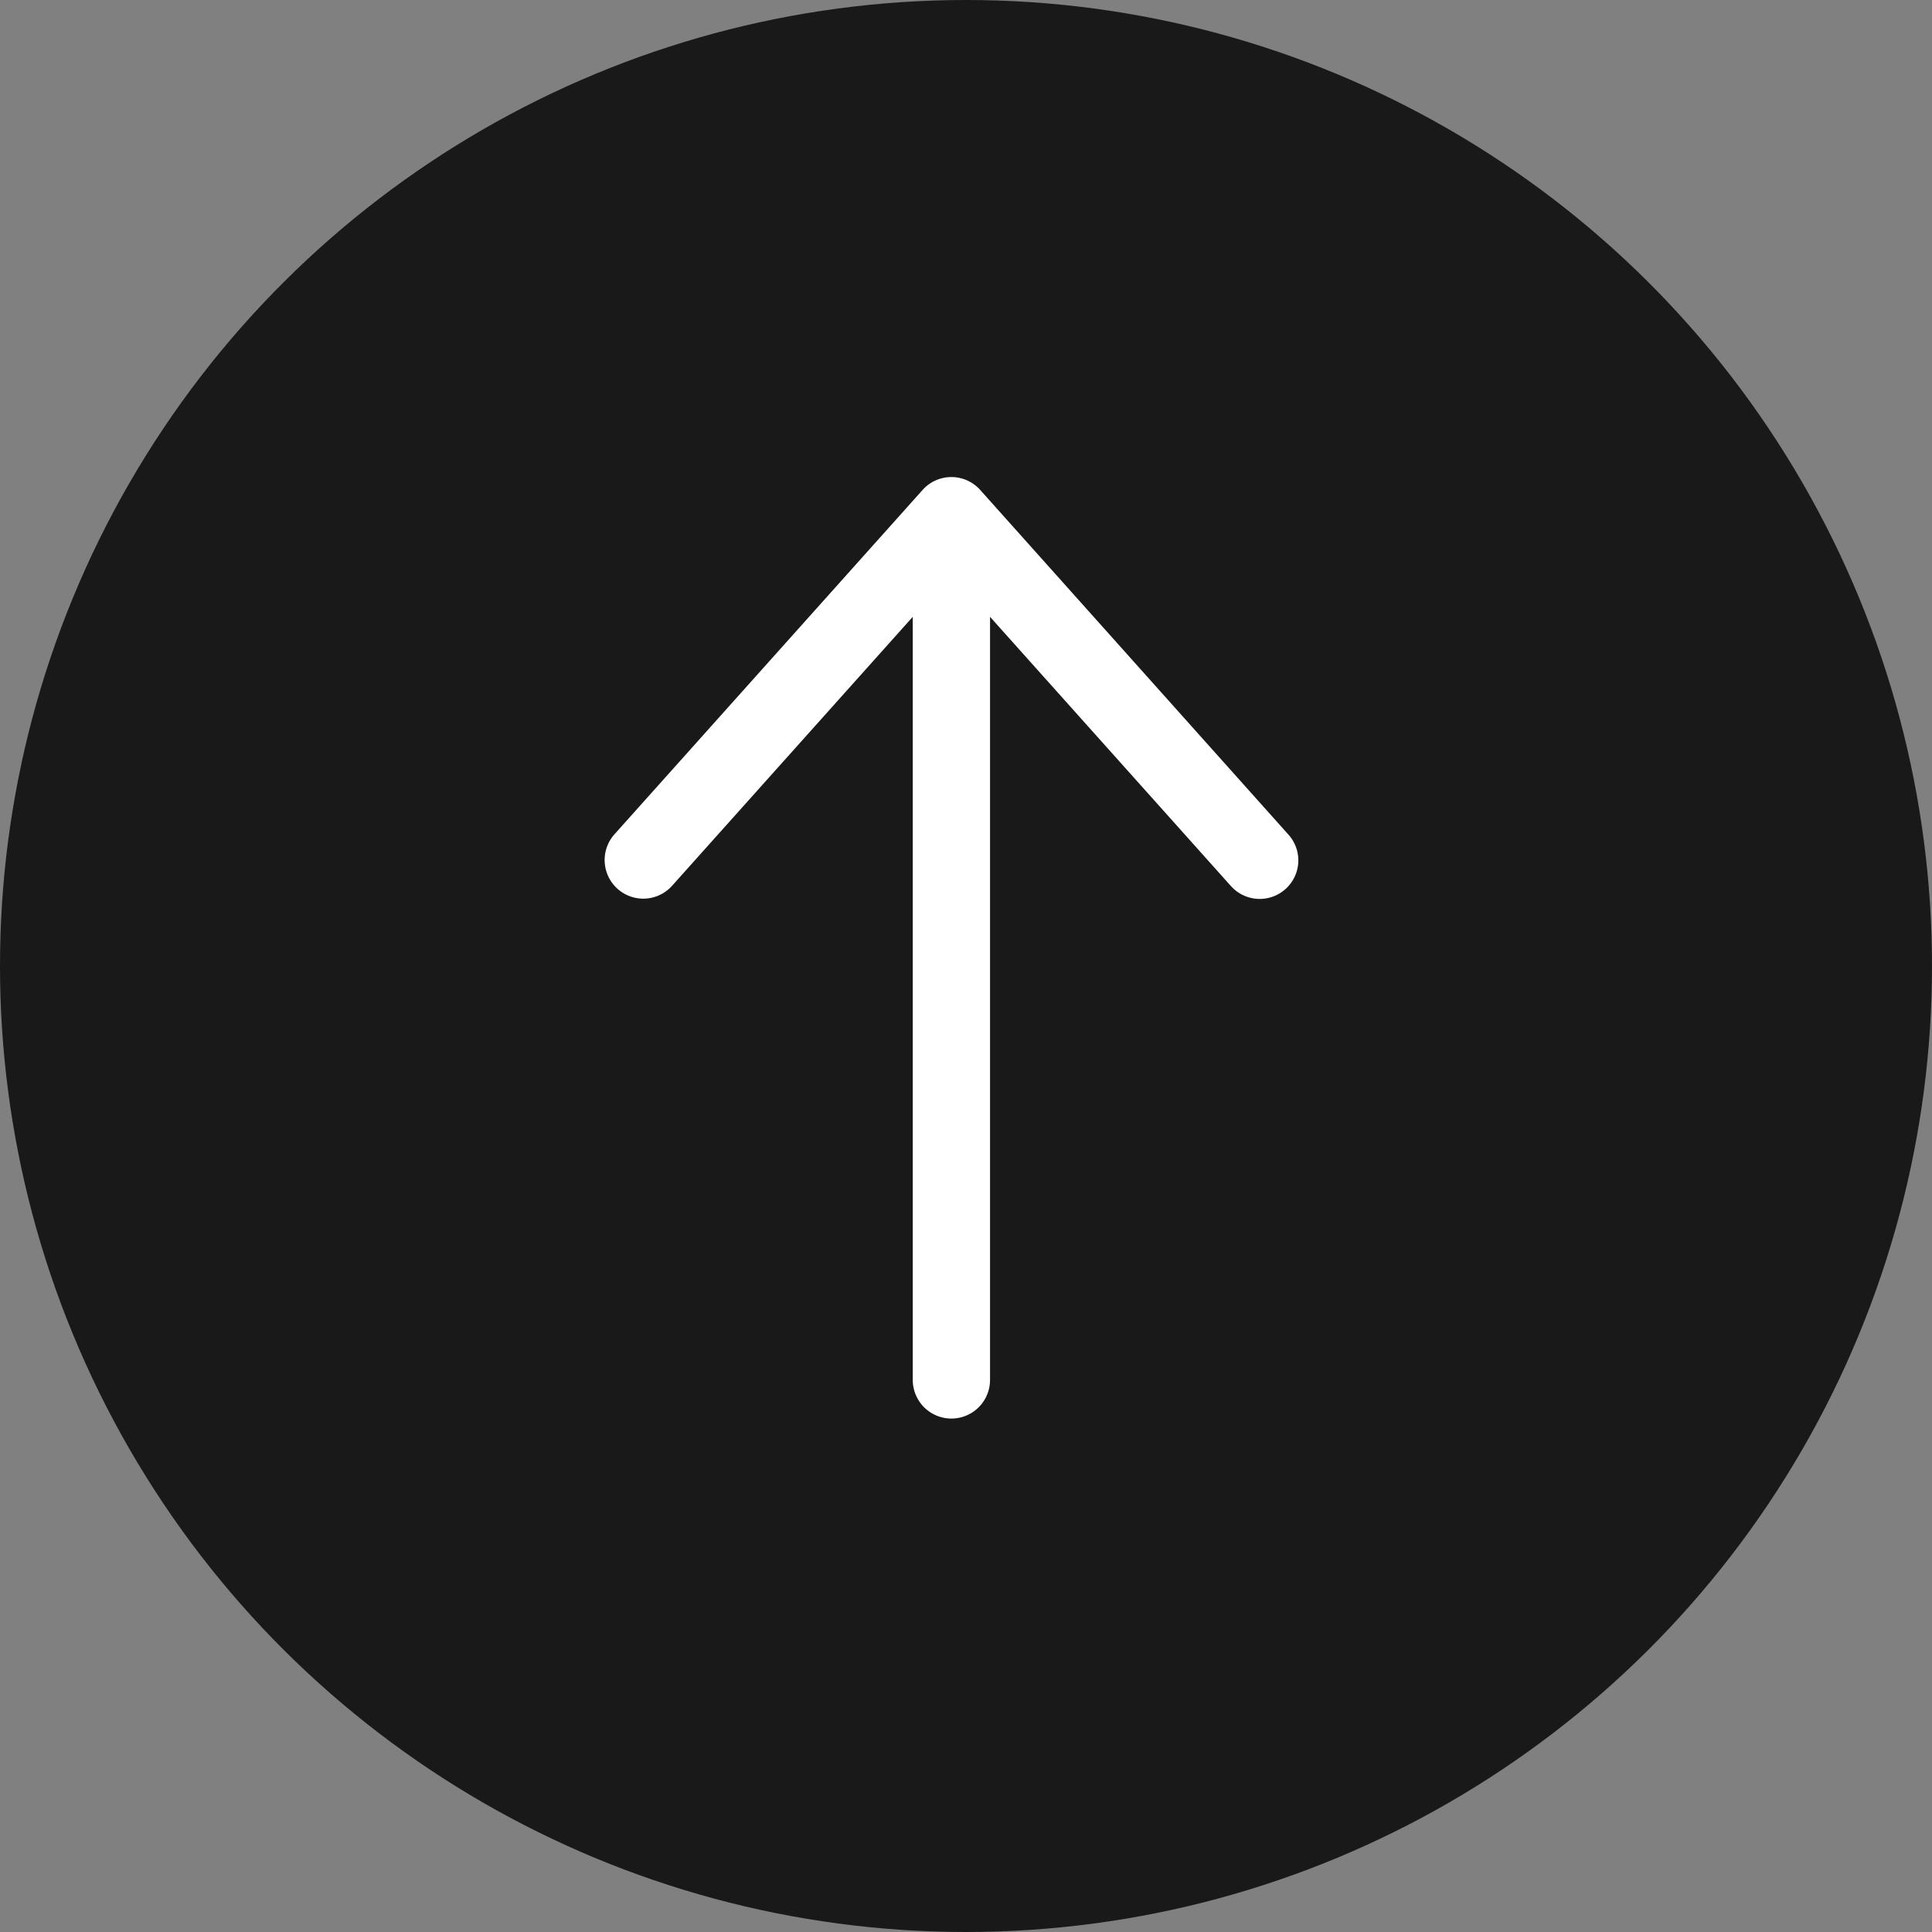 <svg xmlns="http://www.w3.org/2000/svg" xmlns:xlink="http://www.w3.org/1999/xlink" width="50" height="50" viewBox="0 0 50 50">
    <rect x="0" y="0" width="50" height="50" fill="#808080" stroke="none"/>
    <defs>
        <clipPath id="clip-path">
            <rect id="Rechteck_595" data-name="Rechteck 595" width="24.749" height="18.342" fill="none" stroke="#fff" stroke-width="1"/>
        </clipPath>
    </defs>
    <g id="Gruppe_3528" data-name="Gruppe 3528" transform="translate(-184 -864)">
        <circle id="Ellipse_44" data-name="Ellipse 44" cx="25" cy="25" r="25" transform="translate(184 914) rotate(-90)" fill="#191919"/>
        <g id="Gruppe_2972" data-name="Gruppe 2972" transform="translate(199.451 900.904) rotate(-90)">
            <g id="Gruppe_2971" data-name="Gruppe 2971" transform="translate(0 0)" clip-path="url(#clip-path)">
                <path id="Linie_151" data-name="Linie 151" d="M22.449,2H1A1,1,0,0,1,1,0H22.449a1,1,0,0,1,0,2Z" transform="translate(0.192 8.171)" fill="#fff"/>
                <path id="Pfad_769" data-name="Pfad 769" d="M1,17.959a1,1,0,0,1-.667-1.745L8.418,8.98.333,1.745A1,1,0,0,1,1.667.255l8.918,7.98a1,1,0,0,1,0,1.49L1.667,17.7A1,1,0,0,1,1,17.959Z" transform="translate(13.64 0.191)" fill="#fff"/>
            </g>
        </g>
    </g>
</svg>
